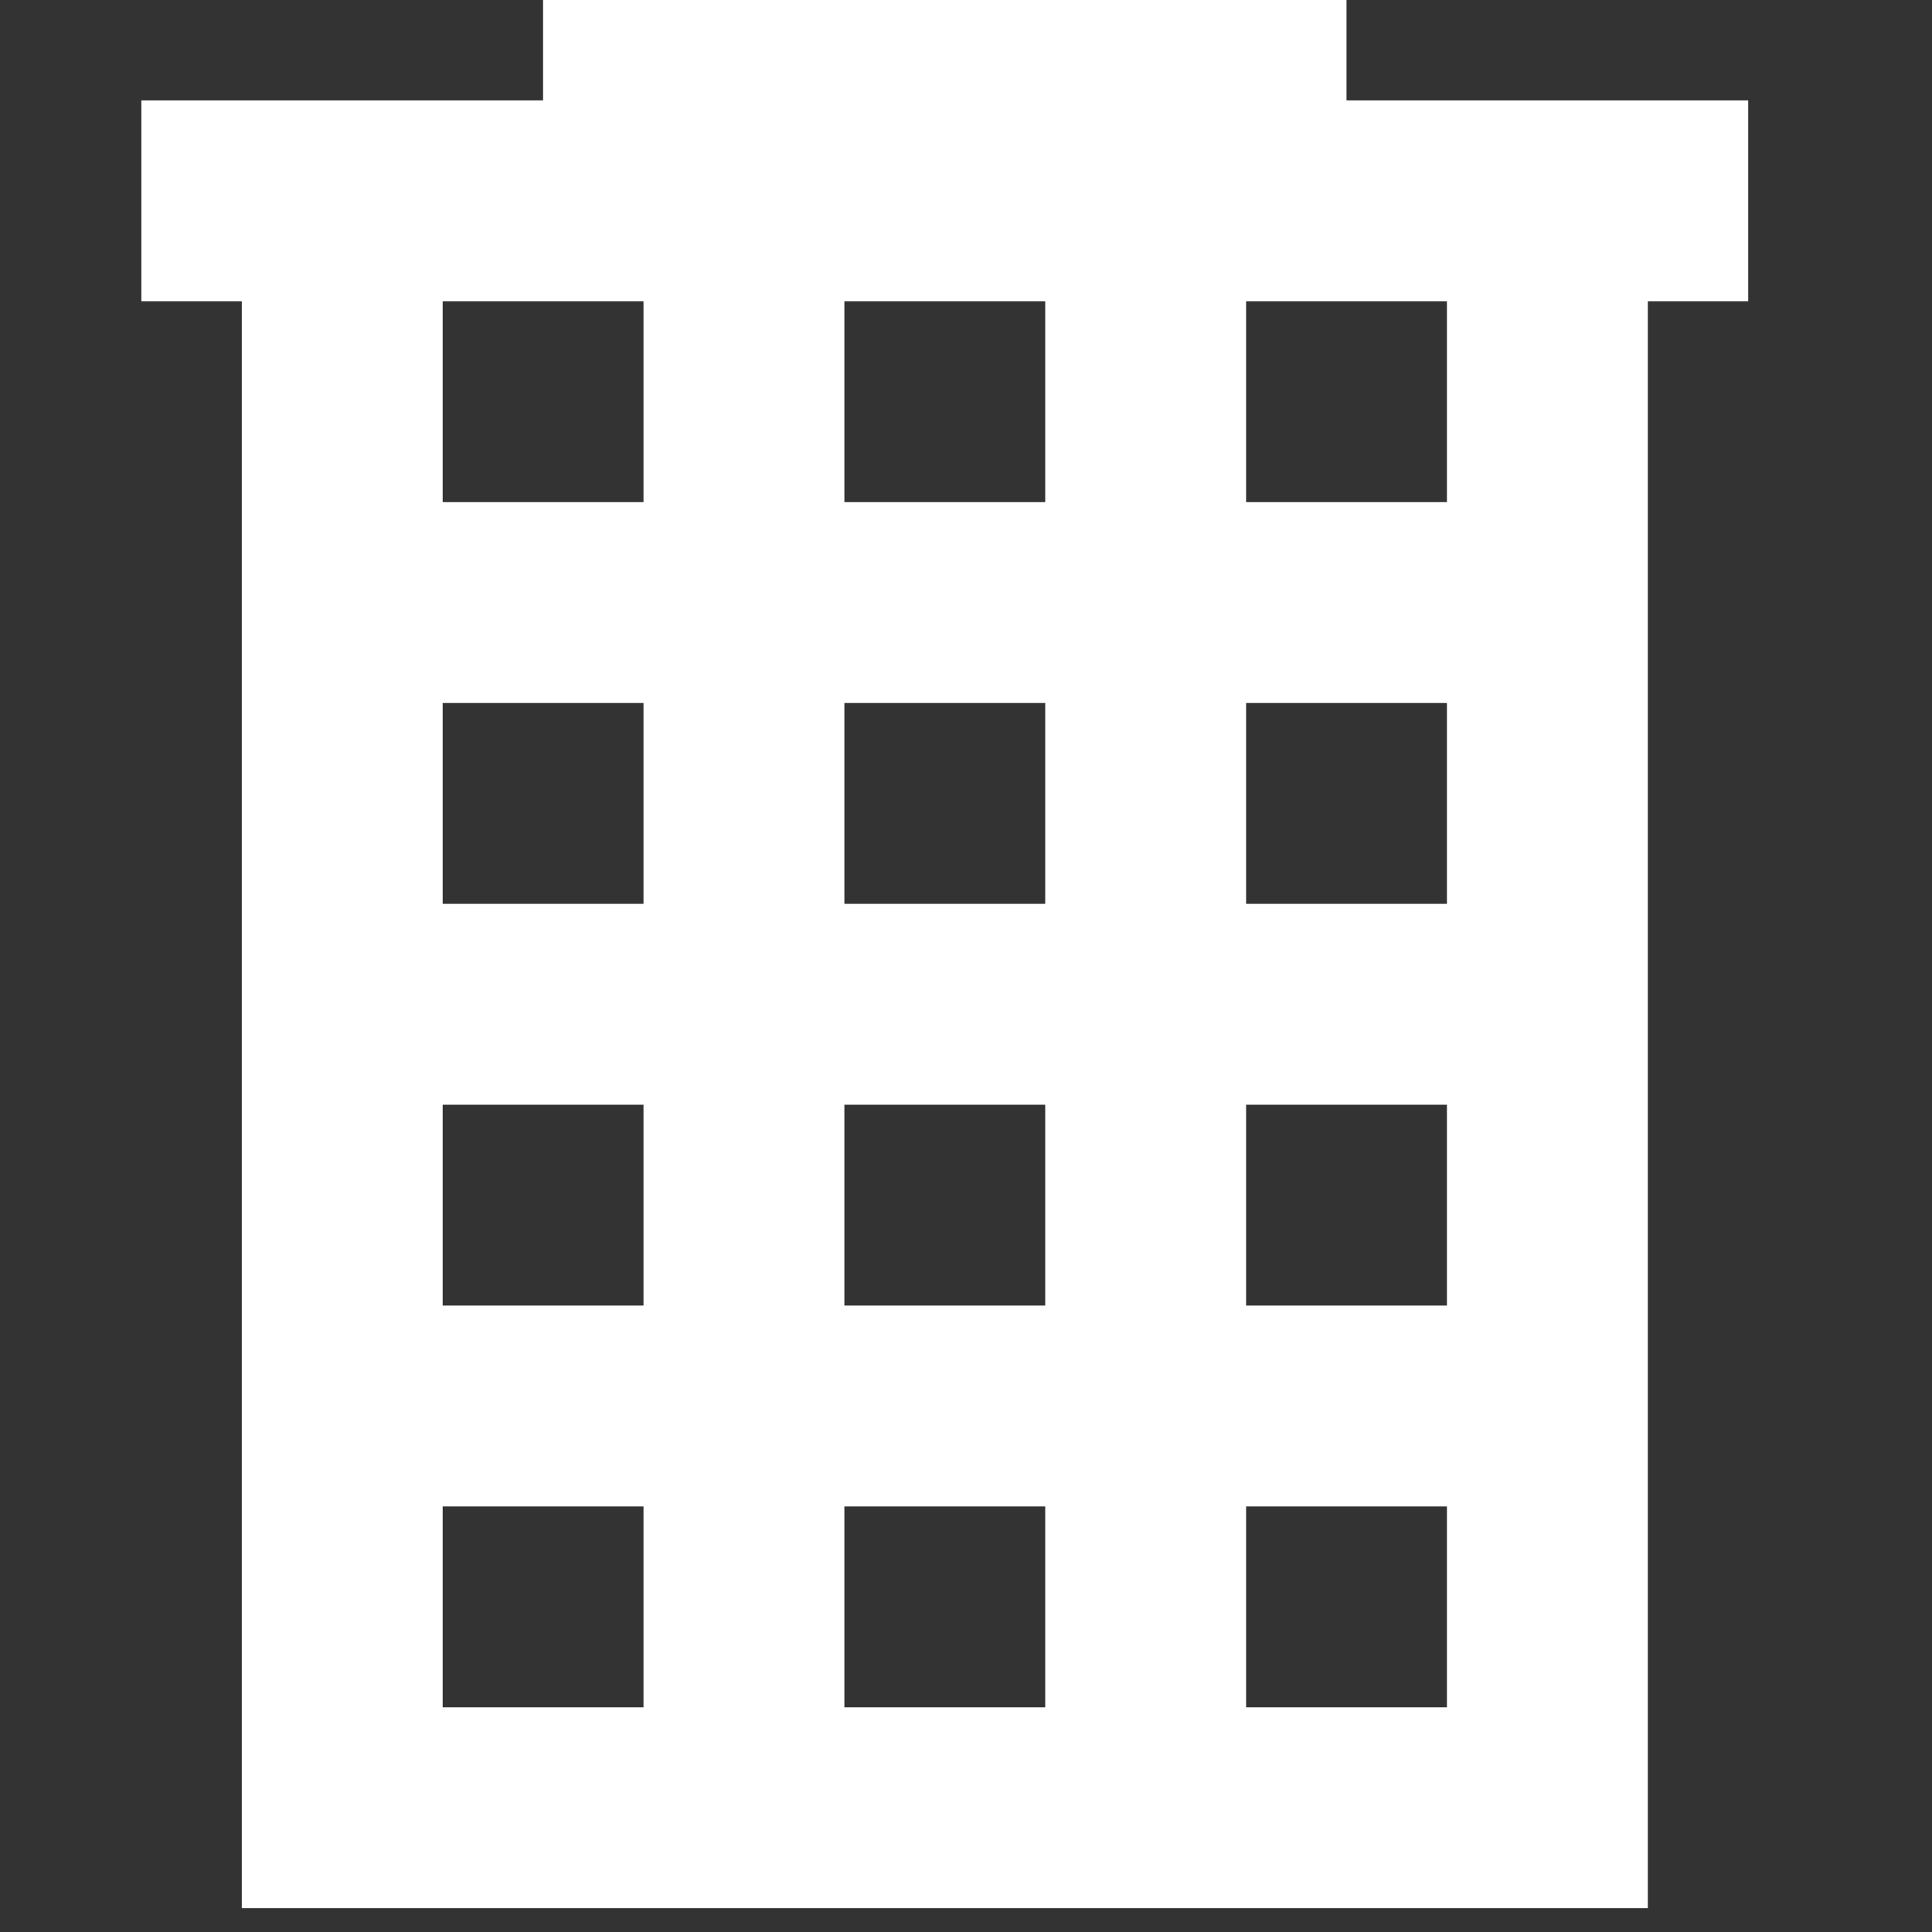 <svg width="41" height="41" viewBox="0 0 41 41" fill="none" xmlns="http://www.w3.org/2000/svg">
<rect x="0" y="0" width="41" height="41" fill="#333333" stroke="none"/>
<path d="M11.525 0V2.131H3V6.394H5.131V40.494H34.969V6.394H37.1V2.131H28.575V0H11.525ZM9.394 6.394H13.656V10.656H9.394V6.394ZM17.919 6.394H22.181V10.656H17.919V6.394ZM26.444 6.394H30.706V10.656H26.444V6.394ZM9.394 14.919H13.656V19.181H9.394V14.919ZM17.919 14.919H22.181V19.181H17.919V14.919ZM26.444 14.919H30.706V19.181H26.444V14.919ZM9.394 23.444H13.656V27.706H9.394V23.444ZM17.919 23.444H22.181V27.706H17.919V23.444ZM26.444 23.444H30.706V27.706H26.444V23.444ZM9.394 31.969H13.656V36.232H9.394V31.969ZM17.919 31.969H22.181V36.232H17.919V31.969ZM26.444 31.969H30.706V36.232H26.444V31.969Z" fill="white"/>
</svg>
